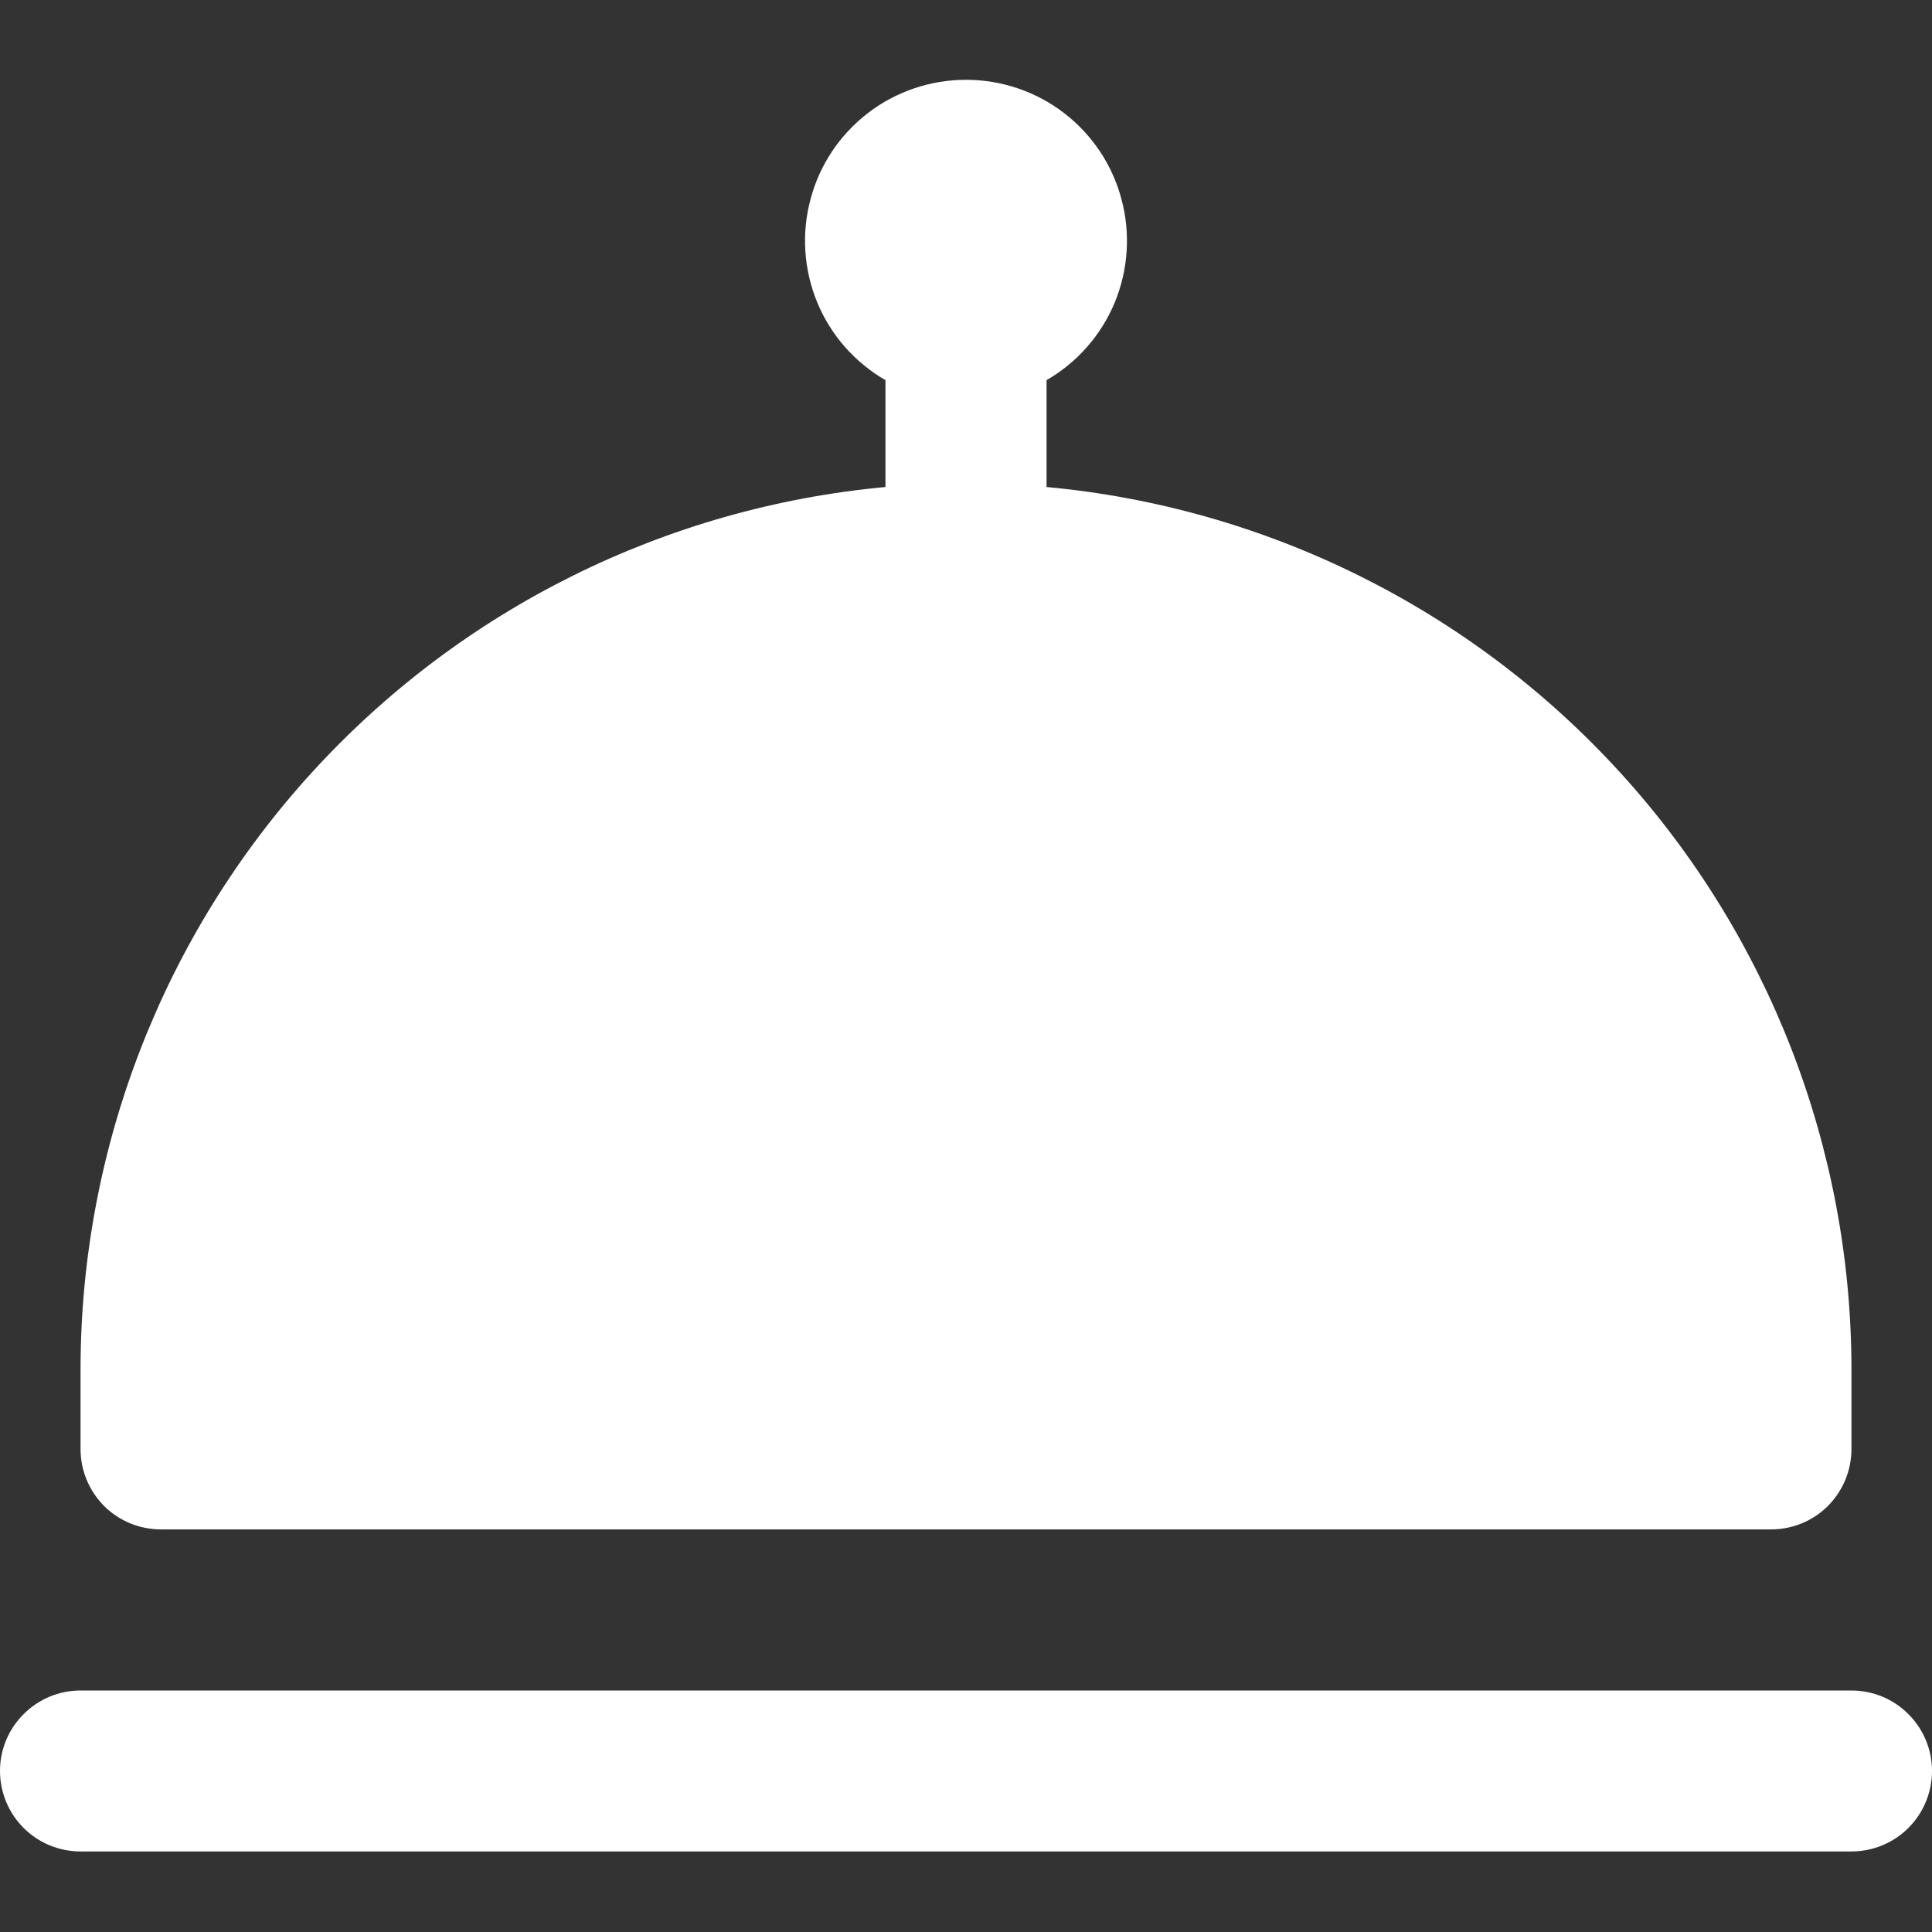 <svg width="13" height="13" viewBox="0 0 13 13" fill="none" xmlns="http://www.w3.org/2000/svg">
<rect x="0" y="0" width="13" height="13" fill="#333333" stroke="none"/>
<path id="Vector" d="M13 11.916C13 12.06 12.943 12.198 12.841 12.3C12.74 12.401 12.602 12.458 12.458 12.458H0.542C0.398 12.458 0.26 12.401 0.159 12.3C0.057 12.198 0 12.06 0 11.916C0 11.773 0.057 11.635 0.159 11.534C0.26 11.432 0.398 11.375 0.542 11.375H12.458C12.602 11.375 12.74 11.432 12.841 11.534C12.943 11.635 13 11.773 13 11.916ZM1.083 10.291H11.917C12.06 10.291 12.198 10.235 12.3 10.133C12.401 10.031 12.458 9.894 12.458 9.75V9.208C12.456 7.723 11.9 6.291 10.898 5.194C9.896 4.097 8.521 3.414 7.042 3.277V2.558C7.248 2.439 7.41 2.255 7.501 2.035C7.592 1.814 7.608 1.57 7.546 1.34C7.485 1.109 7.349 0.906 7.159 0.76C6.97 0.615 6.738 0.537 6.5 0.537C6.262 0.537 6.03 0.615 5.841 0.76C5.651 0.906 5.515 1.109 5.454 1.34C5.392 1.57 5.408 1.814 5.499 2.035C5.59 2.255 5.752 2.439 5.958 2.558V3.277C4.479 3.414 3.104 4.097 2.102 5.194C1.1 6.291 0.544 7.723 0.542 9.208V9.75C0.542 9.894 0.599 10.031 0.7 10.133C0.802 10.235 0.94 10.291 1.083 10.291Z" fill="white"/>
</svg>
